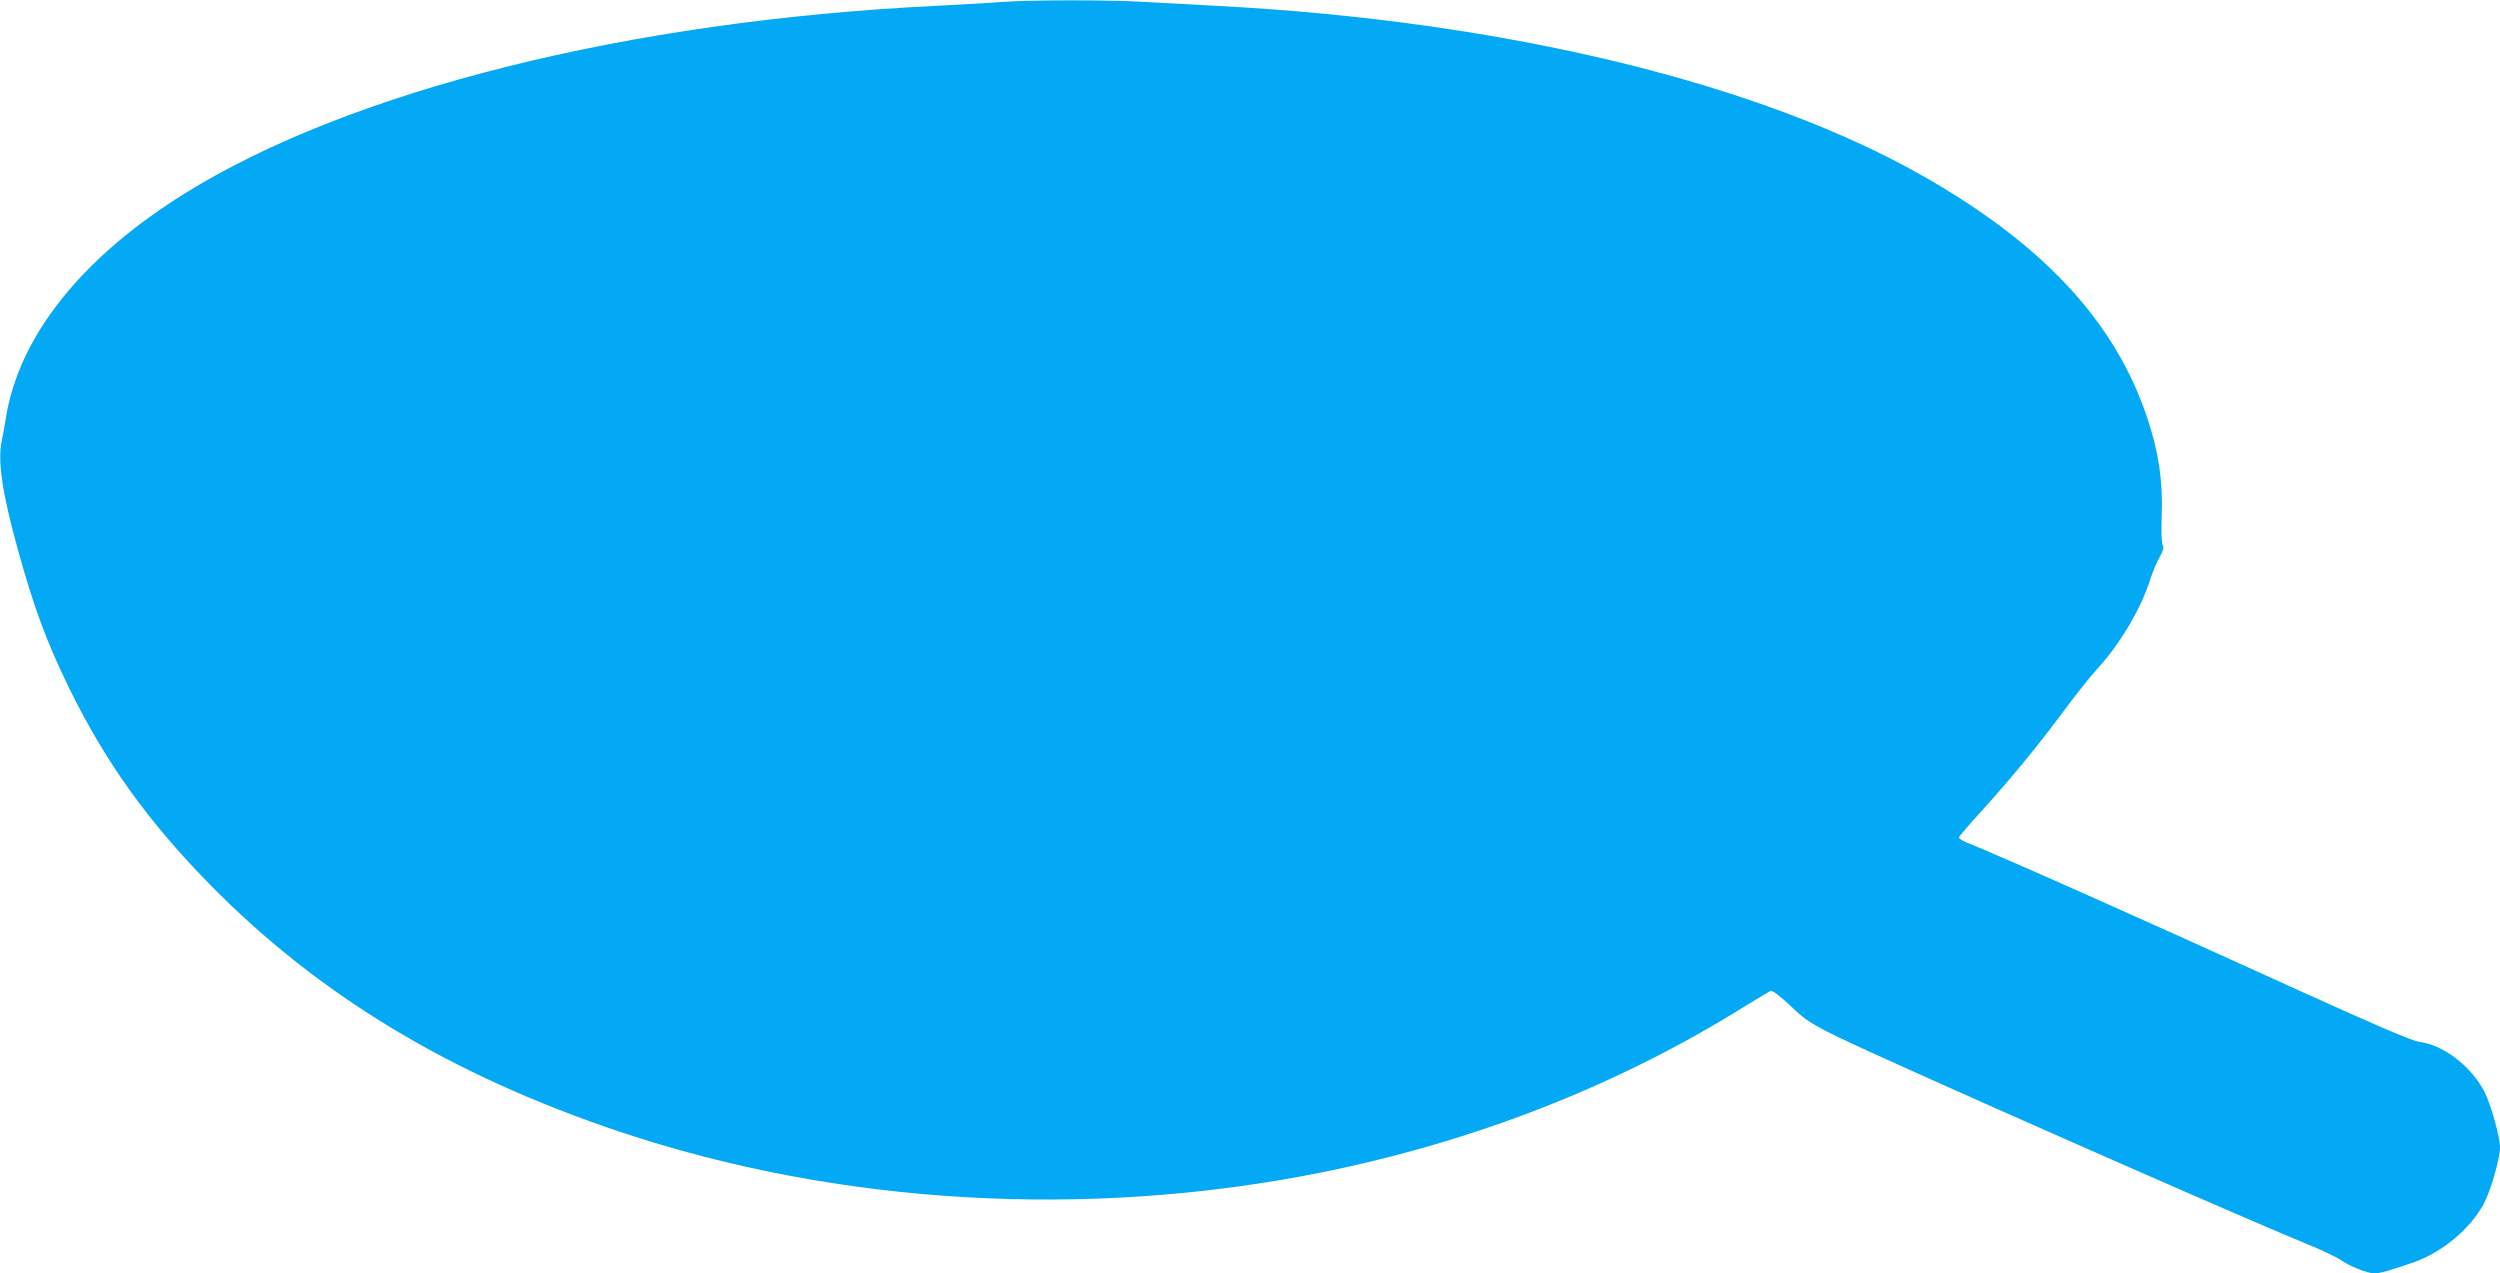 <?xml version="1.0" standalone="no"?>
<!DOCTYPE svg PUBLIC "-//W3C//DTD SVG 20010904//EN"
 "http://www.w3.org/TR/2001/REC-SVG-20010904/DTD/svg10.dtd">
<svg version="1.0" xmlns="http://www.w3.org/2000/svg"
 width="1280pt" height="652pt" viewBox="0 0 1280 652"
 preserveAspectRatio="xMidYMid meet">
<g transform="translate(0,652) scale(0.1,-0.1)"
fill="#03a9f4" stroke="none">
<path d="M5130 6510 c-58 -5 -211 -13 -340 -20 -1573 -77 -2994 -432 -3845
-961 -527 -328 -848 -731 -915 -1149 -6 -41 -16 -94 -21 -117 -22 -101 2 -267
82 -555 82 -298 149 -478 264 -713 185 -377 402 -680 720 -1004 556 -567 1238
-978 2100 -1266 1117 -374 2391 -448 3585 -209 787 158 1524 446 2174 852 65
40 125 76 132 79 9 3 47 -26 99 -75 91 -88 126 -108 425 -245 609 -277 1951
-867 2228 -979 68 -28 143 -63 166 -79 46 -32 138 -69 174 -69 25 0 86 17 200
57 146 51 291 172 359 300 35 65 83 231 83 288 0 54 -46 217 -79 284 -67 131
-211 242 -336 257 -36 5 -221 84 -650 279 -792 361 -1497 674 -1672 744 -18 8
-33 18 -33 23 0 5 48 62 107 126 151 166 289 333 422 512 63 85 142 185 176
222 118 128 226 309 275 463 12 39 34 90 48 114 18 32 22 49 15 60 -6 9 -8 72
-5 151 6 180 -15 323 -74 500 -161 485 -522 878 -1126 1226 -843 487 -2162
807 -3638 884 -113 6 -277 15 -365 20 -183 11 -579 11 -735 0z"/>
</g>
</svg>
